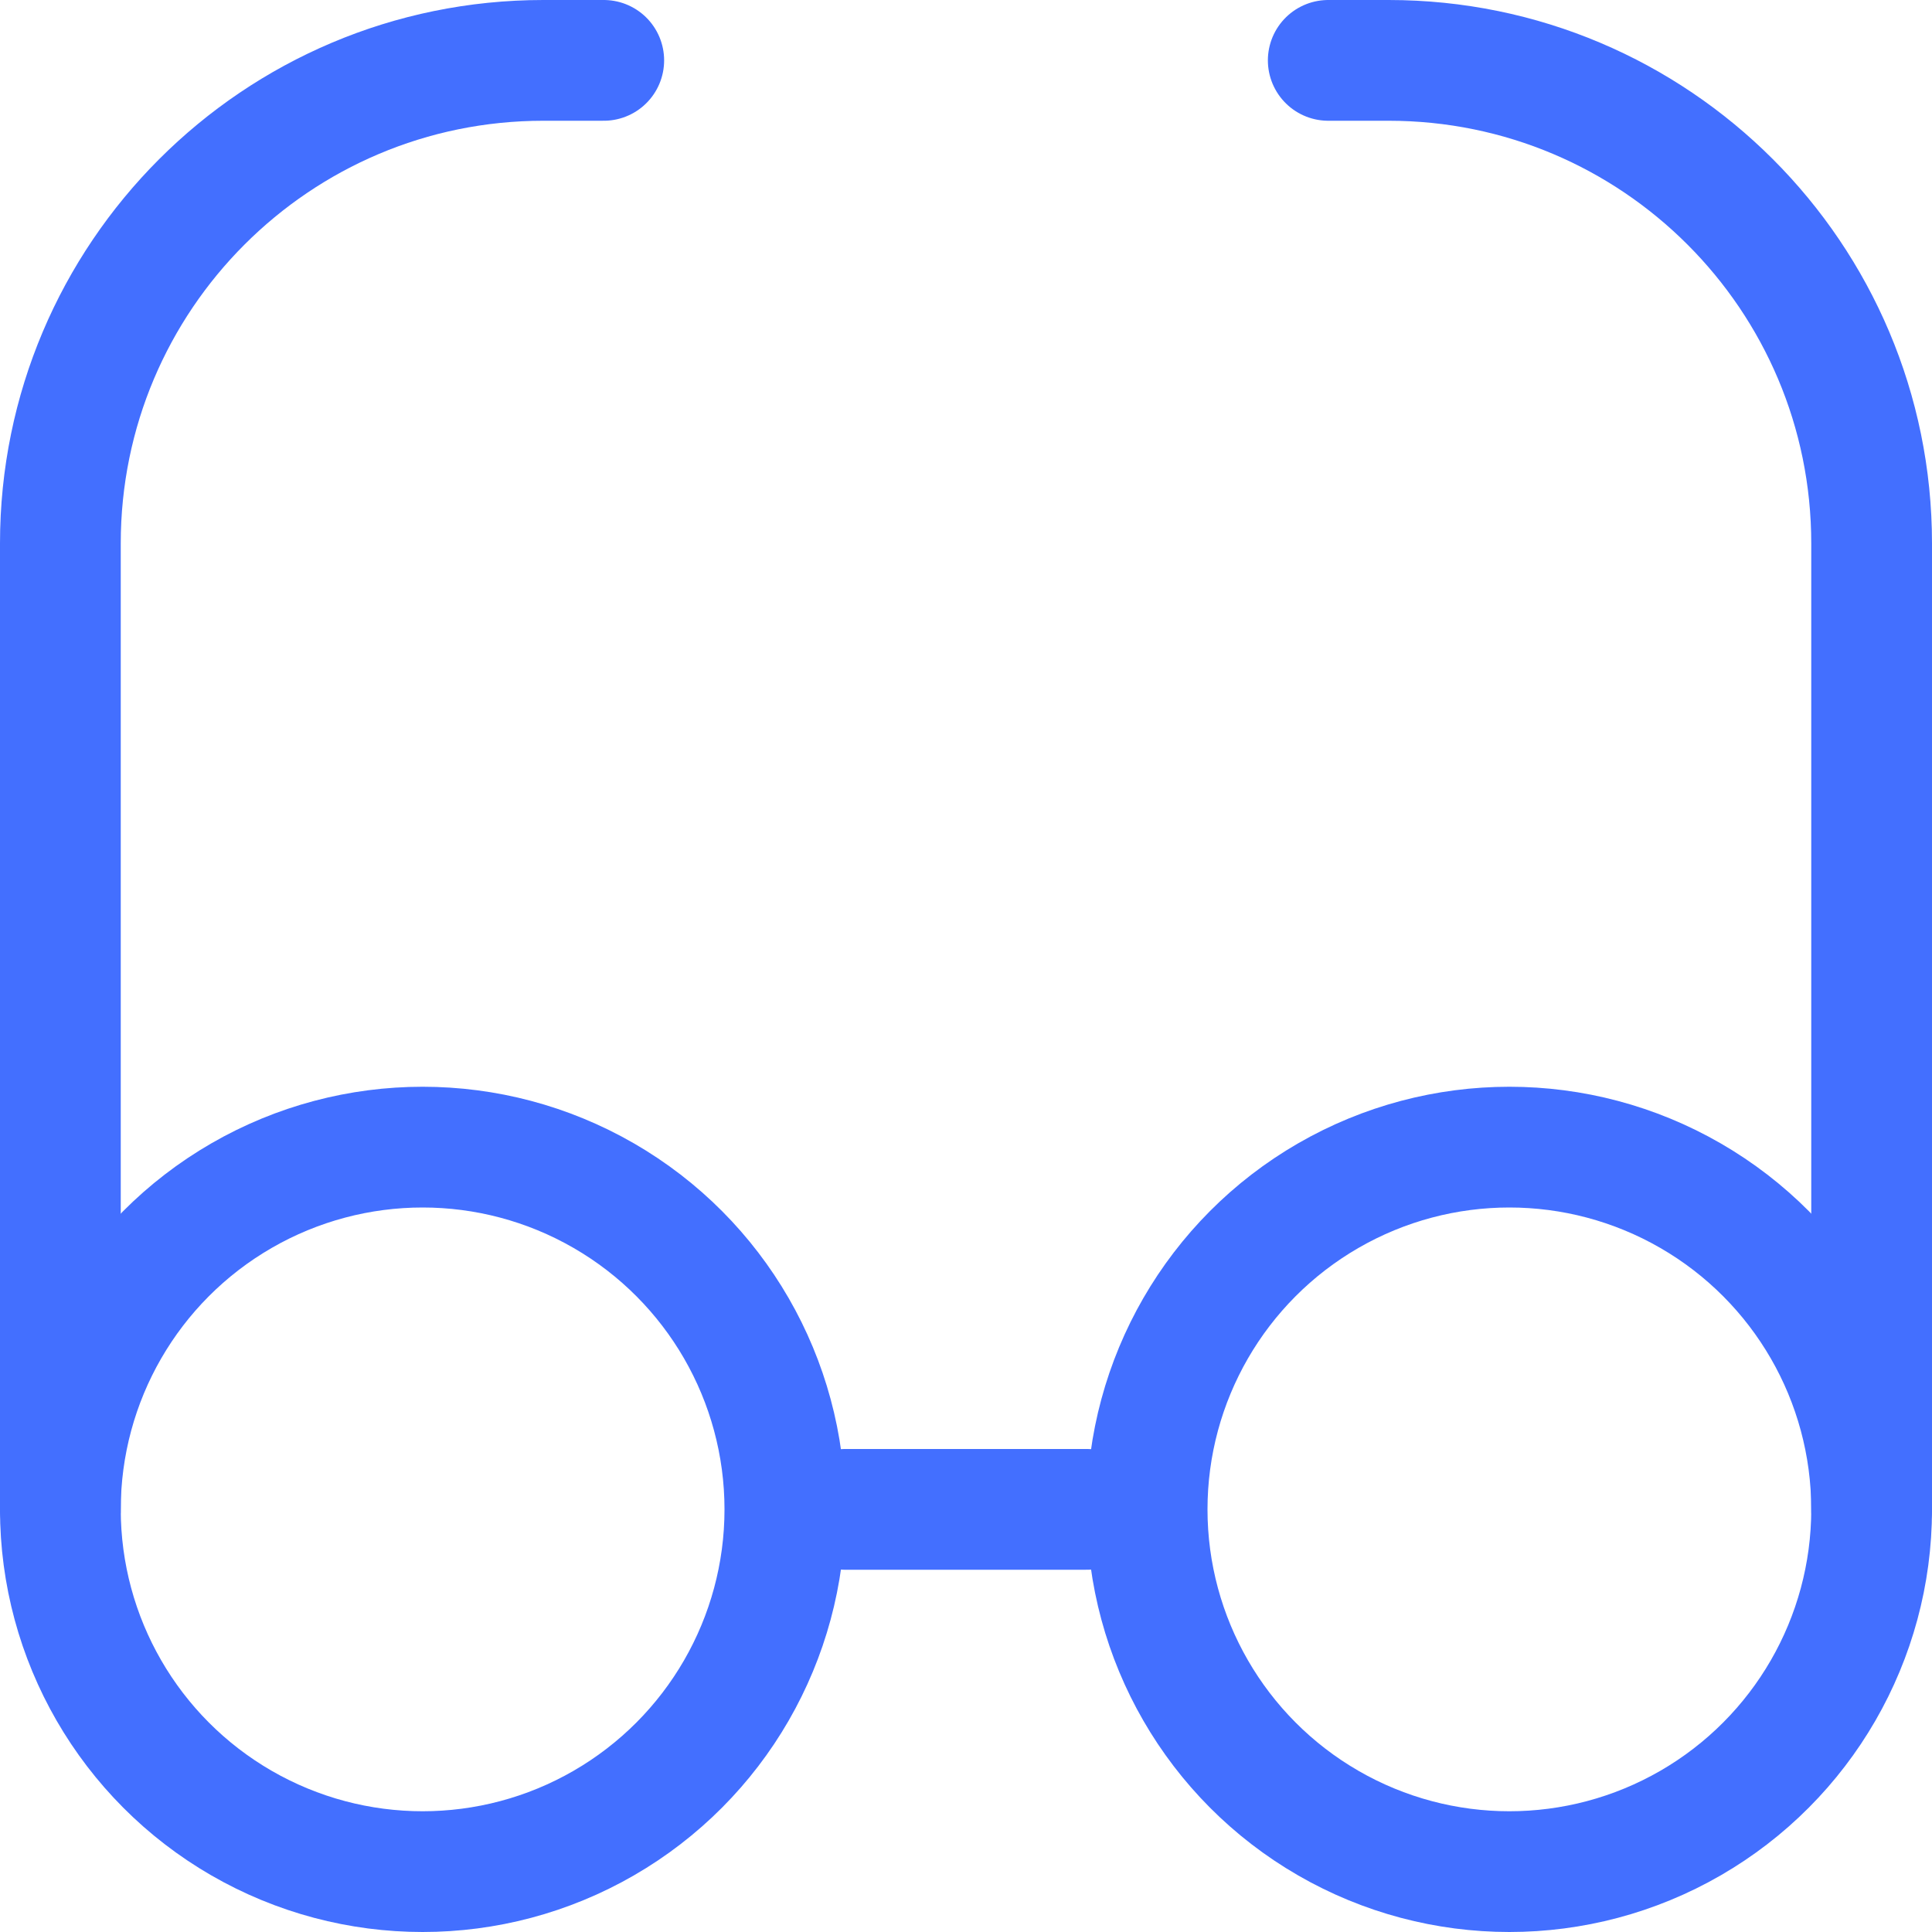<svg width="32" height="32" viewBox="0 0 32 32" fill="none" xmlns="http://www.w3.org/2000/svg">
<g clip-path="url(#clip0_3927_39572)">
<circle cx="7" cy="25" r="6" stroke="#436FFF" stroke-width="2"/>
<path d="M1 25V9C1 4.582 4.582 1 9 1H10" stroke="#436FFF" stroke-width="2" stroke-linecap="round"/>
<path d="M31 25V9C31 4.582 27.418 1 23 1H22" stroke="#436FFF" stroke-width="2" stroke-linecap="round"/>
<path d="M14 25H18" stroke="#436FFF" stroke-width="2" stroke-linecap="round"/>
<circle cx="25" cy="25" r="6" stroke="#436FFF" stroke-width="2"/>
</g>
<defs>
<clipPath id="clip0_3927_39572">
<rect width="32" height="32" fill="white"/>
</clipPath>
</defs>
</svg>
